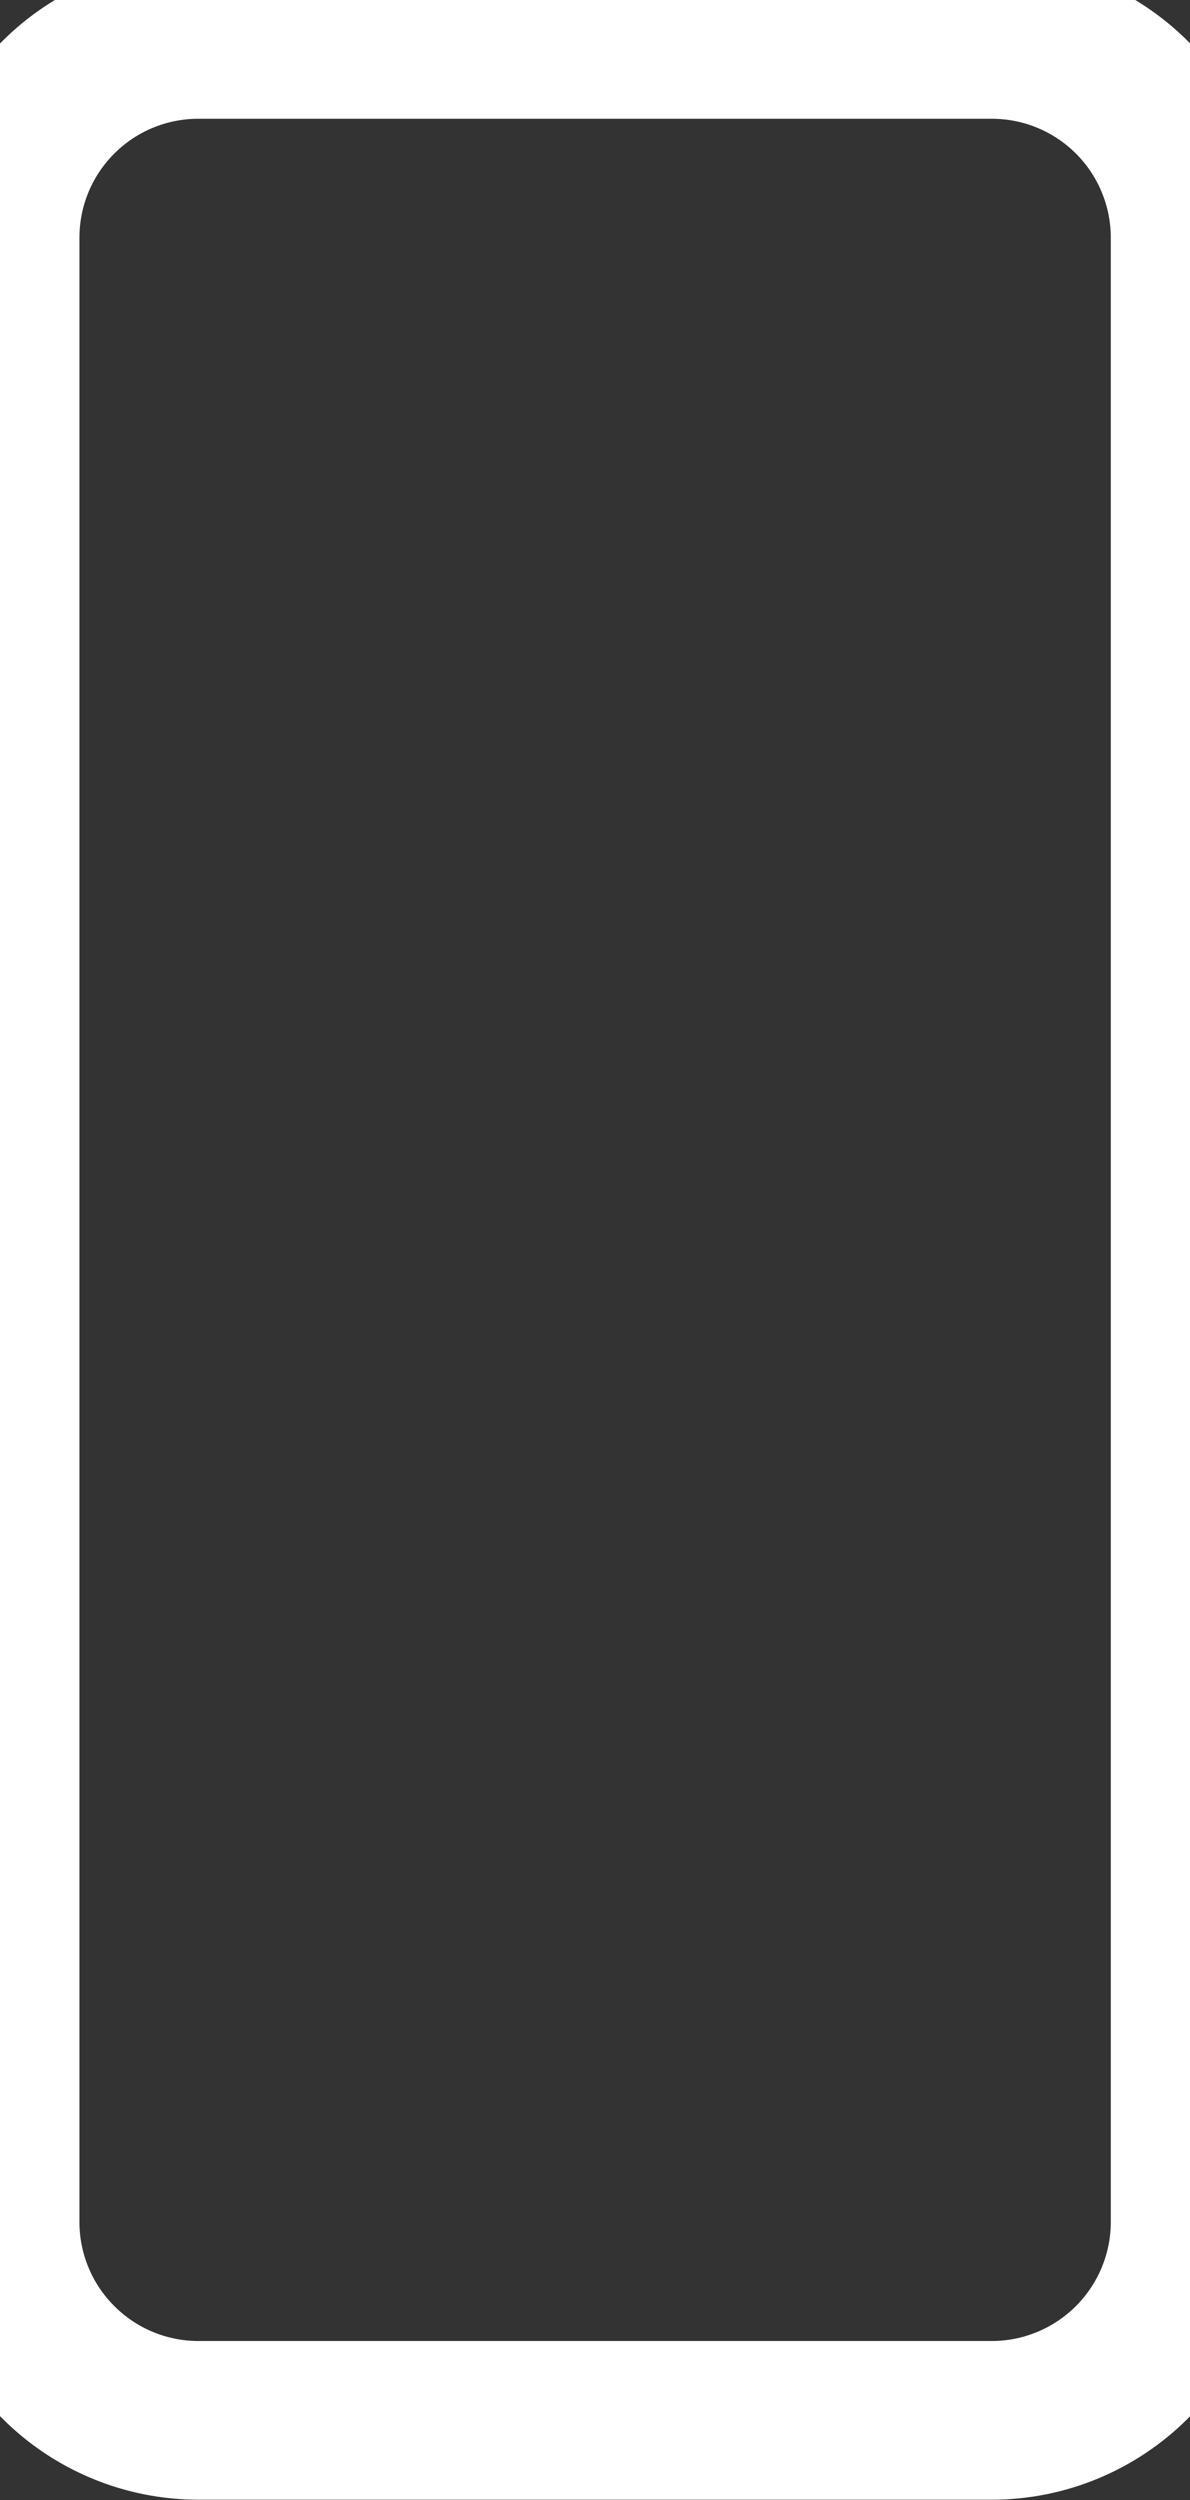 <svg width="10" height="21" viewBox="0 0 10 21" fill="none" xmlns="http://www.w3.org/2000/svg">
<rect x="0" y="0" width="10" height="21" fill="#333333" stroke="none"/>
<path d="M0.001 1.997C0.001 1.555 0.176 1.131 0.489 0.819C0.801 0.506 1.225 0.331 1.667 0.331H8.334C8.776 0.331 9.2 0.506 9.513 0.819C9.825 1.131 10.001 1.555 10.001 1.997V18.664C10.001 19.106 9.825 19.53 9.513 19.842C9.2 20.155 8.776 20.331 8.334 20.331H1.667C1.225 20.331 0.801 20.155 0.489 19.842C0.176 19.53 0.001 19.106 0.001 18.664V1.997Z" stroke="white" stroke-width="1.333" stroke-linecap="round" stroke-linejoin="round"/>
</svg>
